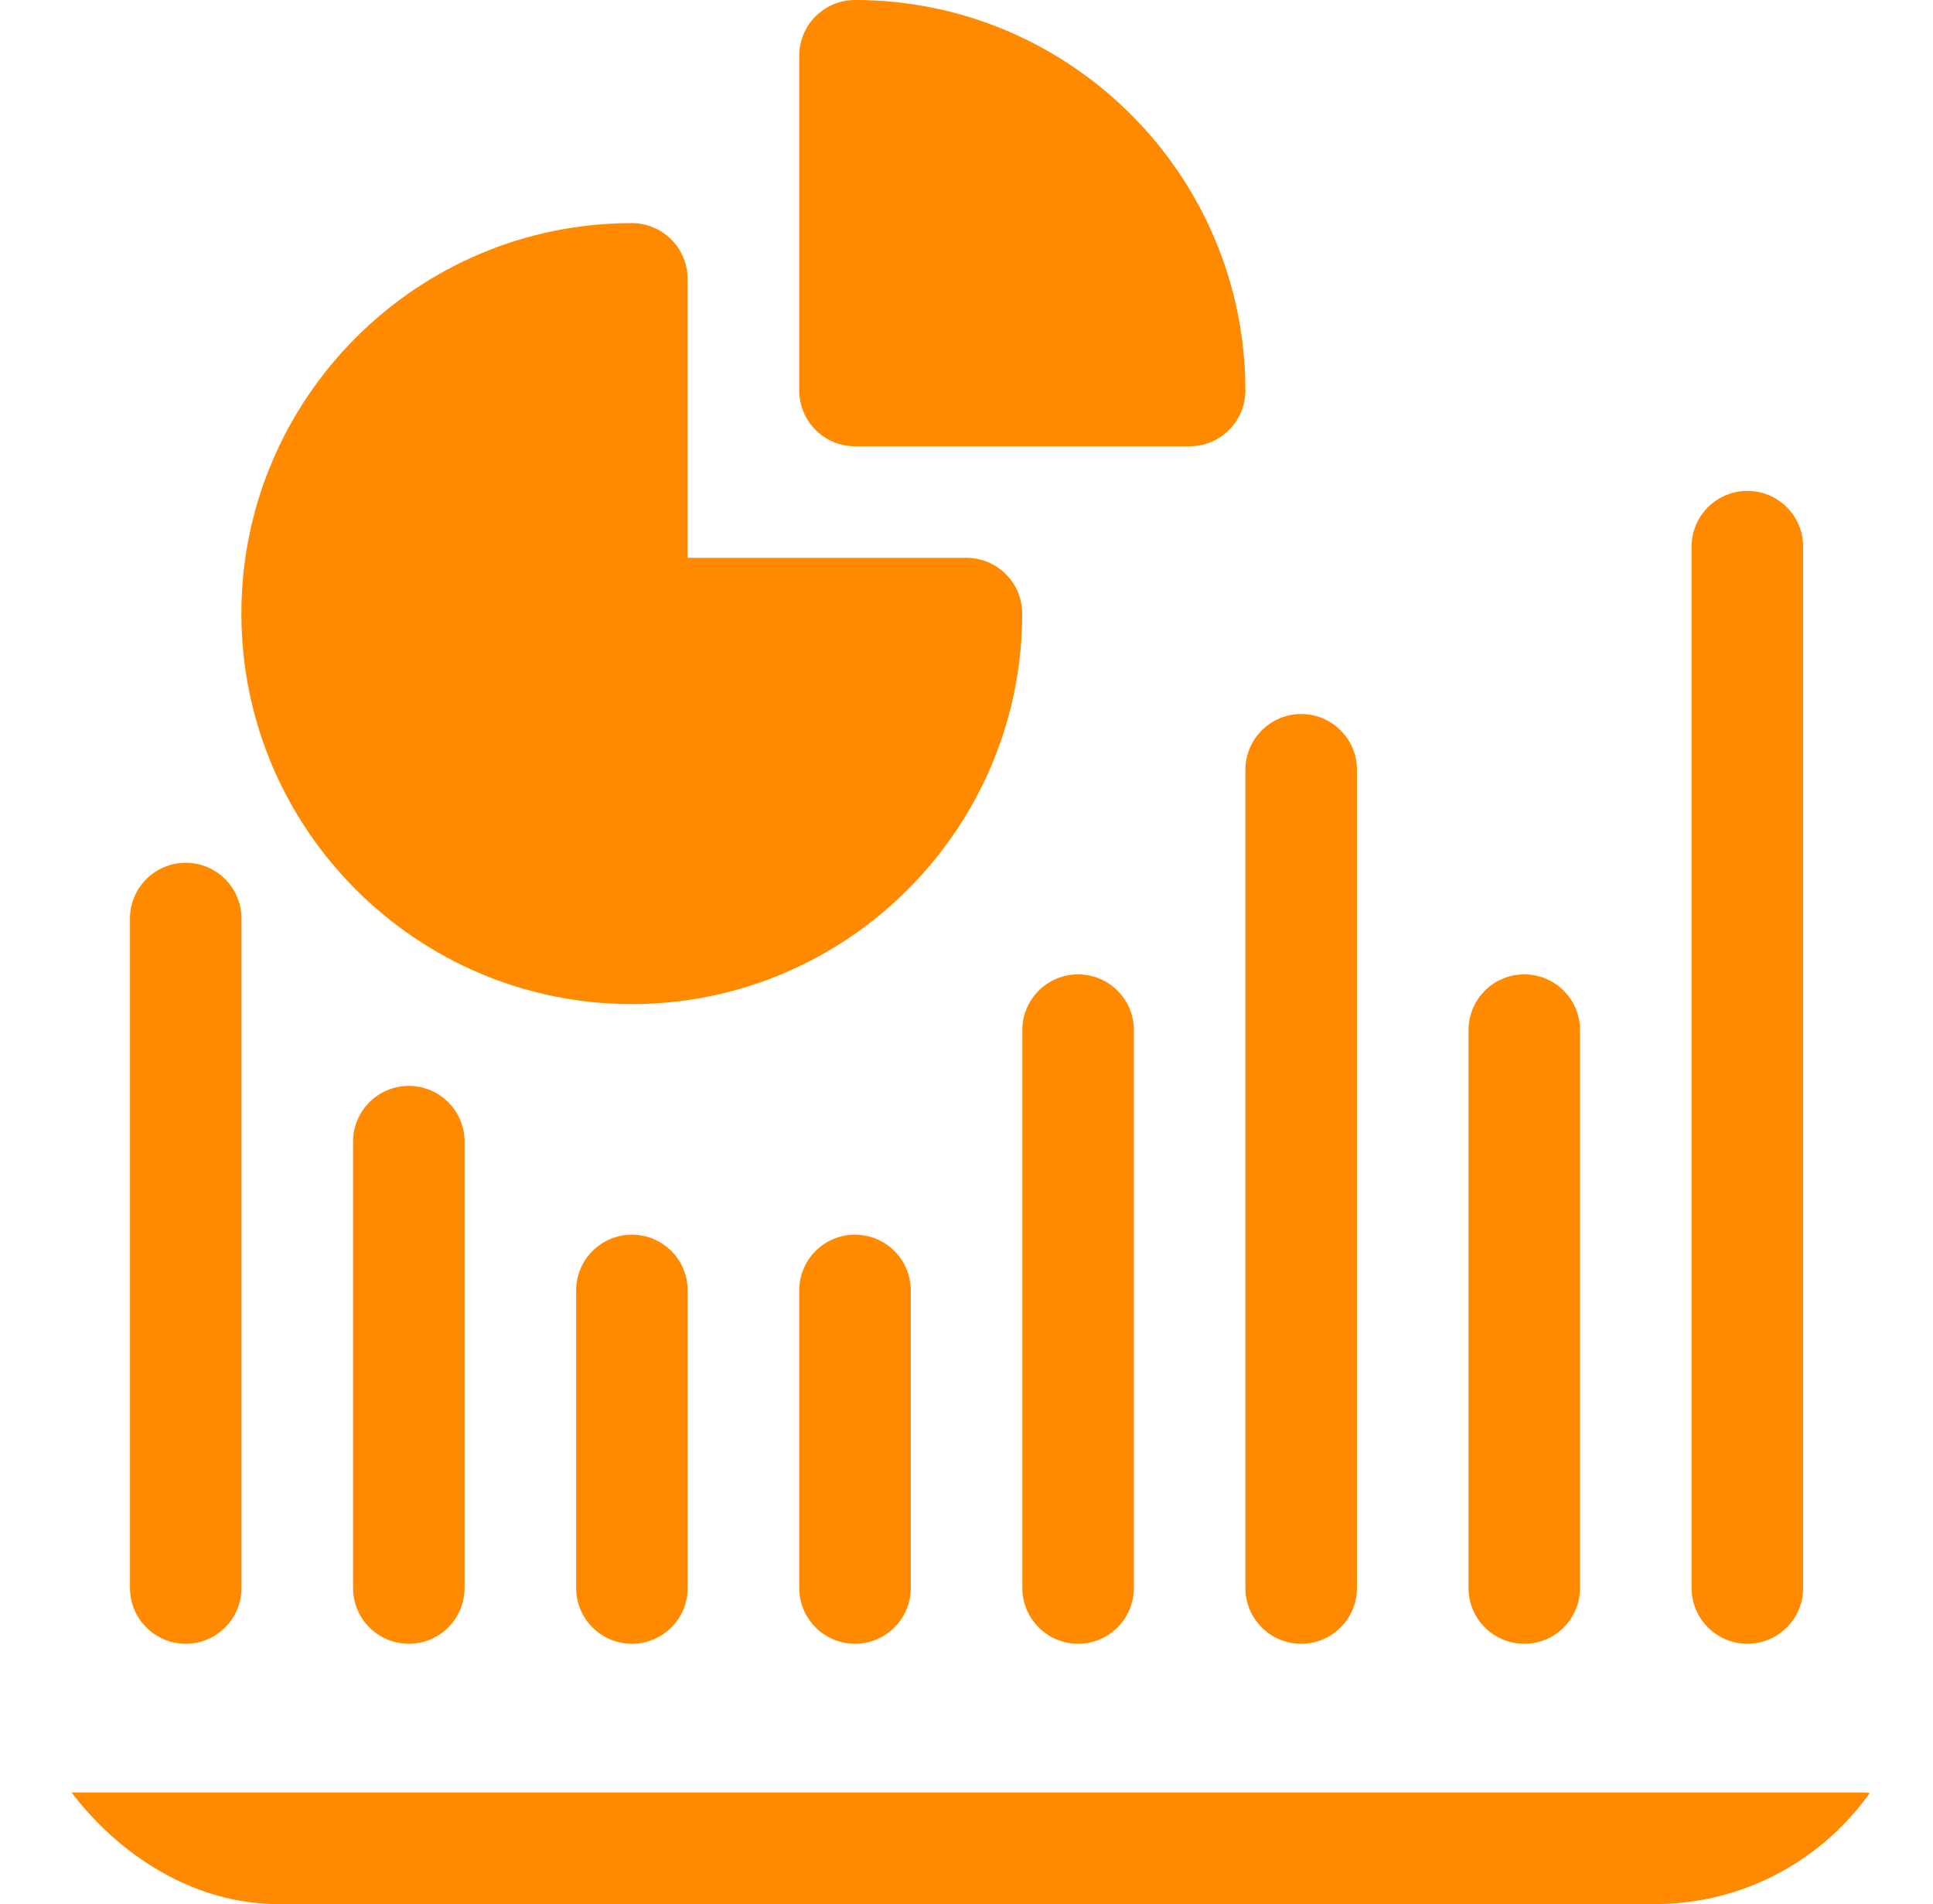 <svg width="66" height="65" viewBox="0 0 66 65" fill="none" xmlns="http://www.w3.org/2000/svg">
<g clip-path="url(#clip0_32476_321605)">
<path d="M63.596 61.191H2.404C1.353 61.191 0.5 62.044 0.5 63.096C0.5 64.147 1.353 65 2.404 65H63.596C64.647 65 65.5 64.147 65.5 63.096C65.5 62.044 64.647 61.191 63.596 61.191Z" fill="#FF8A00"/>
<path d="M6.342 29.453C5.29 29.453 4.438 30.306 4.438 31.357V54.209C4.438 55.261 5.29 56.113 6.342 56.113C7.393 56.113 8.246 55.261 8.246 54.209V31.357C8.246 30.306 7.393 29.453 6.342 29.453Z" fill="#FF8A00"/>
<path d="M13.959 37.07C12.907 37.07 12.055 37.923 12.055 38.975V54.209C12.055 55.261 12.907 56.113 13.959 56.113C15.011 56.113 15.863 55.261 15.863 54.209V38.975C15.863 37.923 15.011 37.07 13.959 37.07Z" fill="#FF8A00"/>
<path d="M21.576 42.148C20.524 42.148 19.672 43.001 19.672 44.053V54.209C19.672 55.261 20.524 56.113 21.576 56.113C22.628 56.113 23.48 55.261 23.48 54.209V44.053C23.48 43.001 22.628 42.148 21.576 42.148Z" fill="#FF8A00"/>
<path d="M29.193 42.148C28.142 42.148 27.289 43.001 27.289 44.053V54.209C27.289 55.261 28.142 56.113 29.193 56.113C30.245 56.113 31.098 55.261 31.098 54.209V44.053C31.098 43.001 30.245 42.148 29.193 42.148Z" fill="#FF8A00"/>
<path d="M36.81 33.262C35.759 33.262 34.906 34.114 34.906 35.166V54.209C34.906 55.261 35.759 56.113 36.81 56.113C37.862 56.113 38.715 55.261 38.715 54.209V35.166C38.715 34.114 37.862 33.262 36.81 33.262Z" fill="#FF8A00"/>
<path d="M44.428 24.375C43.376 24.375 42.523 25.228 42.523 26.279V54.209C42.523 55.261 43.376 56.113 44.428 56.113C45.479 56.113 46.332 55.261 46.332 54.209V26.279C46.332 25.228 45.479 24.375 44.428 24.375Z" fill="#FF8A00"/>
<path d="M52.045 33.262C50.993 33.262 50.141 34.114 50.141 35.166V54.209C50.141 55.261 50.993 56.113 52.045 56.113C53.097 56.113 53.949 55.261 53.949 54.209V35.166C53.949 34.114 53.097 33.262 52.045 33.262Z" fill="#FF8A00"/>
<path d="M59.662 16.758C58.61 16.758 57.758 17.61 57.758 18.662V54.209C57.758 55.261 58.61 56.113 59.662 56.113C60.714 56.113 61.566 55.261 61.566 54.209V18.662C61.566 17.61 60.714 16.758 59.662 16.758Z" fill="#FF8A00"/>
<path d="M32.998 19.043H23.477V9.521C23.477 8.47 22.624 7.617 21.572 7.617C14.222 7.617 8.242 13.597 8.242 20.947C8.242 28.297 14.222 34.277 21.572 34.277C28.922 34.277 34.902 28.297 34.902 20.947C34.902 19.896 34.05 19.043 32.998 19.043Z" fill="#FF8A00"/>
<path d="M29.193 0C28.142 0 27.289 0.853 27.289 1.904V13.33C27.289 14.382 28.142 15.234 29.193 15.234H40.619C41.671 15.234 42.523 14.382 42.523 13.33C42.523 5.98 36.544 0 29.193 0Z" fill="#FF8A00"/>
</g>
<defs>
<clipPath id="clip0_32476_321605">
<rect x="0.5" width="65" height="65" rx="9" fill="white"/>
</clipPath>
</defs>
</svg>
